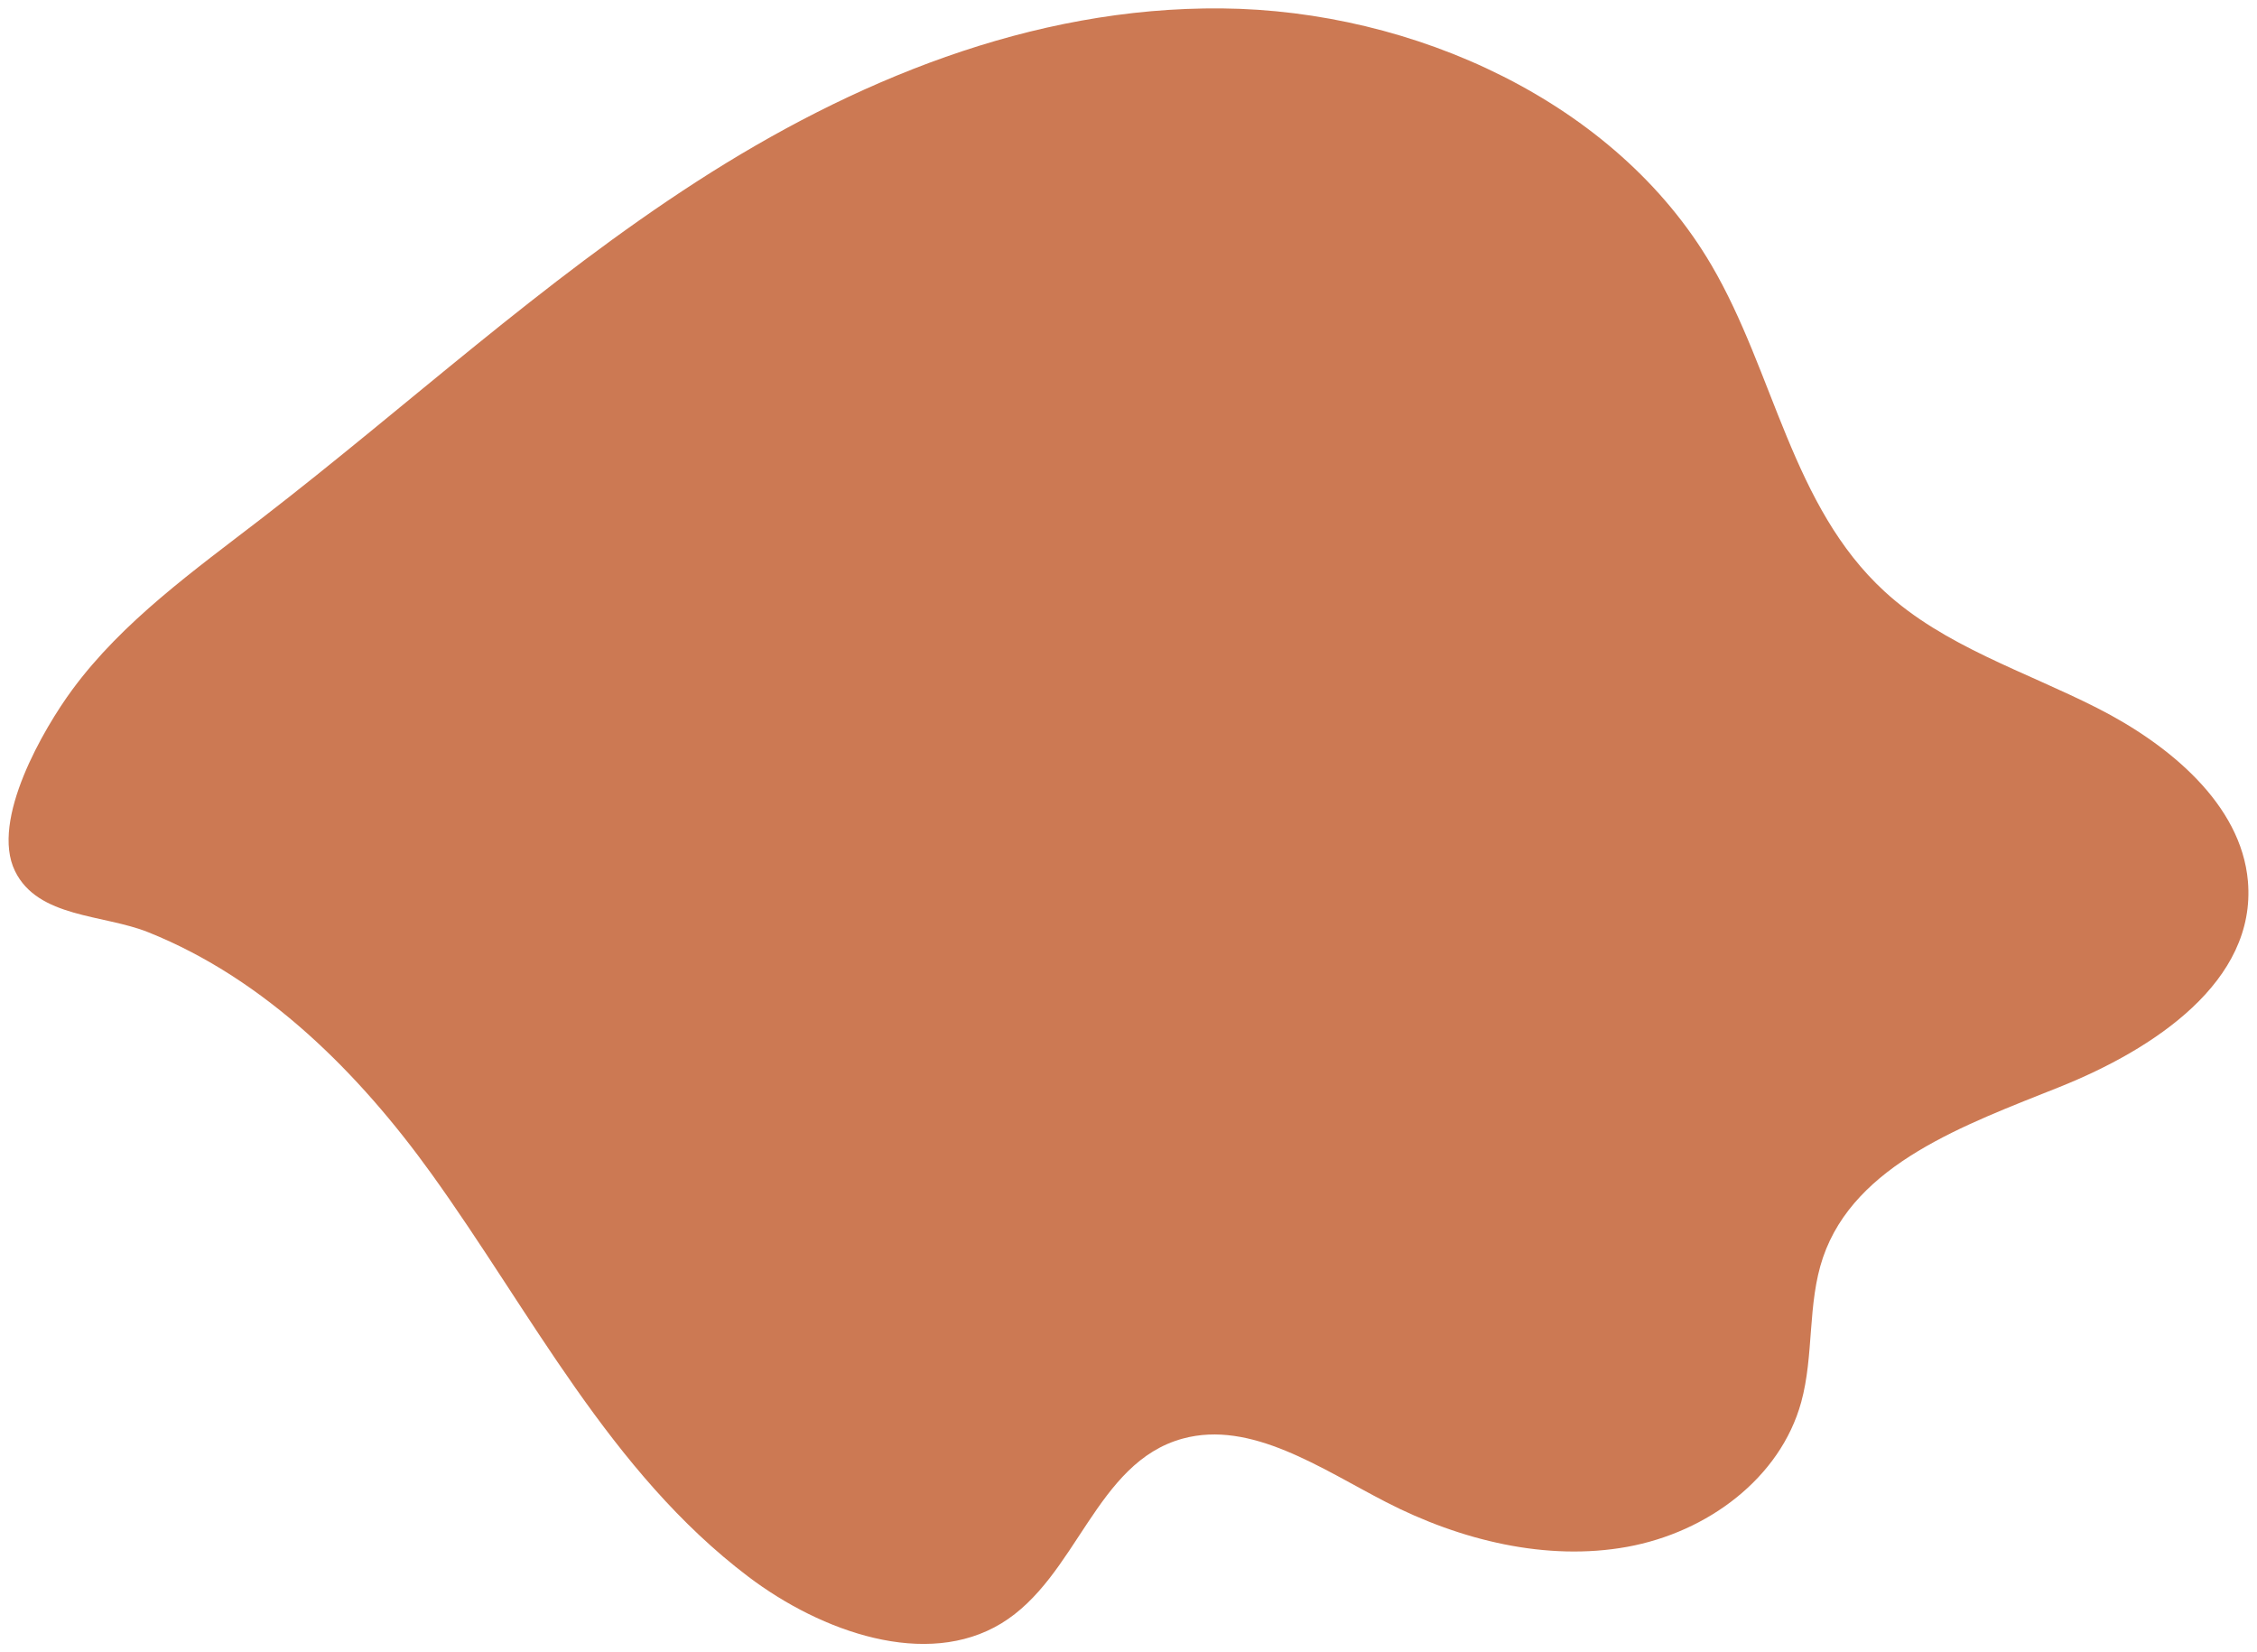 <?xml version="1.0" encoding="UTF-8"?>
<!DOCTYPE svg PUBLIC "-//W3C//DTD SVG 1.1//EN" "http://www.w3.org/Graphics/SVG/1.1/DTD/svg11.dtd">
<!-- Creator: CorelDRAW 2019 (64 Bit) -->
<svg xmlns="http://www.w3.org/2000/svg" xml:space="preserve" width="94.827mm" height="69.427mm" version="1.1" style="shape-rendering:geometricPrecision; text-rendering:geometricPrecision; image-rendering:optimizeQuality; fill-rule:evenodd; clip-rule:evenodd"
viewBox="0 0 9482.66 6942.66"
 xmlns:xlink="http://www.w3.org/1999/xlink"
 data-name="Camada 1">
 <defs>
  <style type="text/css">
   <![CDATA[
    .fil0 {fill:#cc7953}
   ]]>
  </style>
 </defs>
 <g id="Camada_x0020_1">
  <path class="fil0" d="M1812.53 4931.65c420.78,584.68 750.16,1253.11 1331.8,1693.46 307.68,232.91 747.74,387.34 1062.5,196.12 319.17,-193.9 395.38,-676.48 762.19,-776.51 287.58,-78.57 580.8,125.81 854.47,266.75 313.16,161.35 674.91,249.38 1012.94,188.04 338.03,-61.33 643.45,-289.36 731.11,-607.59 54.41,-197.39 25.51,-414.84 91.7,-608.49 134.52,-393.53 596.59,-557.26 993.38,-715.95 396.79,-158.69 828.33,-443.78 791.83,-864.98 -28.14,-323.08 -330.16,-573.86 -633.85,-727.91 -303.68,-154.04 -642.48,-259.62 -891.93,-488.59 -391.58,-359.15 -463.44,-920.47 -728.1,-1371.86 -403.09,-687.93 -1253.31,-1071.01 -2056.02,-1078.75 -802.71,-7.73 -1557.45,308.05 -2207.27,727.55 -649.83,419.5 -1215.89,943.07 -1825.61,1413.45 -285.87,220.38 -586.04,433.86 -798.09,721.73 -118.21,160.4 -345.75,547.88 -240.45,762.21 96.95,197.27 370.08,180.76 559.62,256.69 495.33,198.3 887.89,595.18 1189.78,1014.63z"/>
 </g>
</svg>
